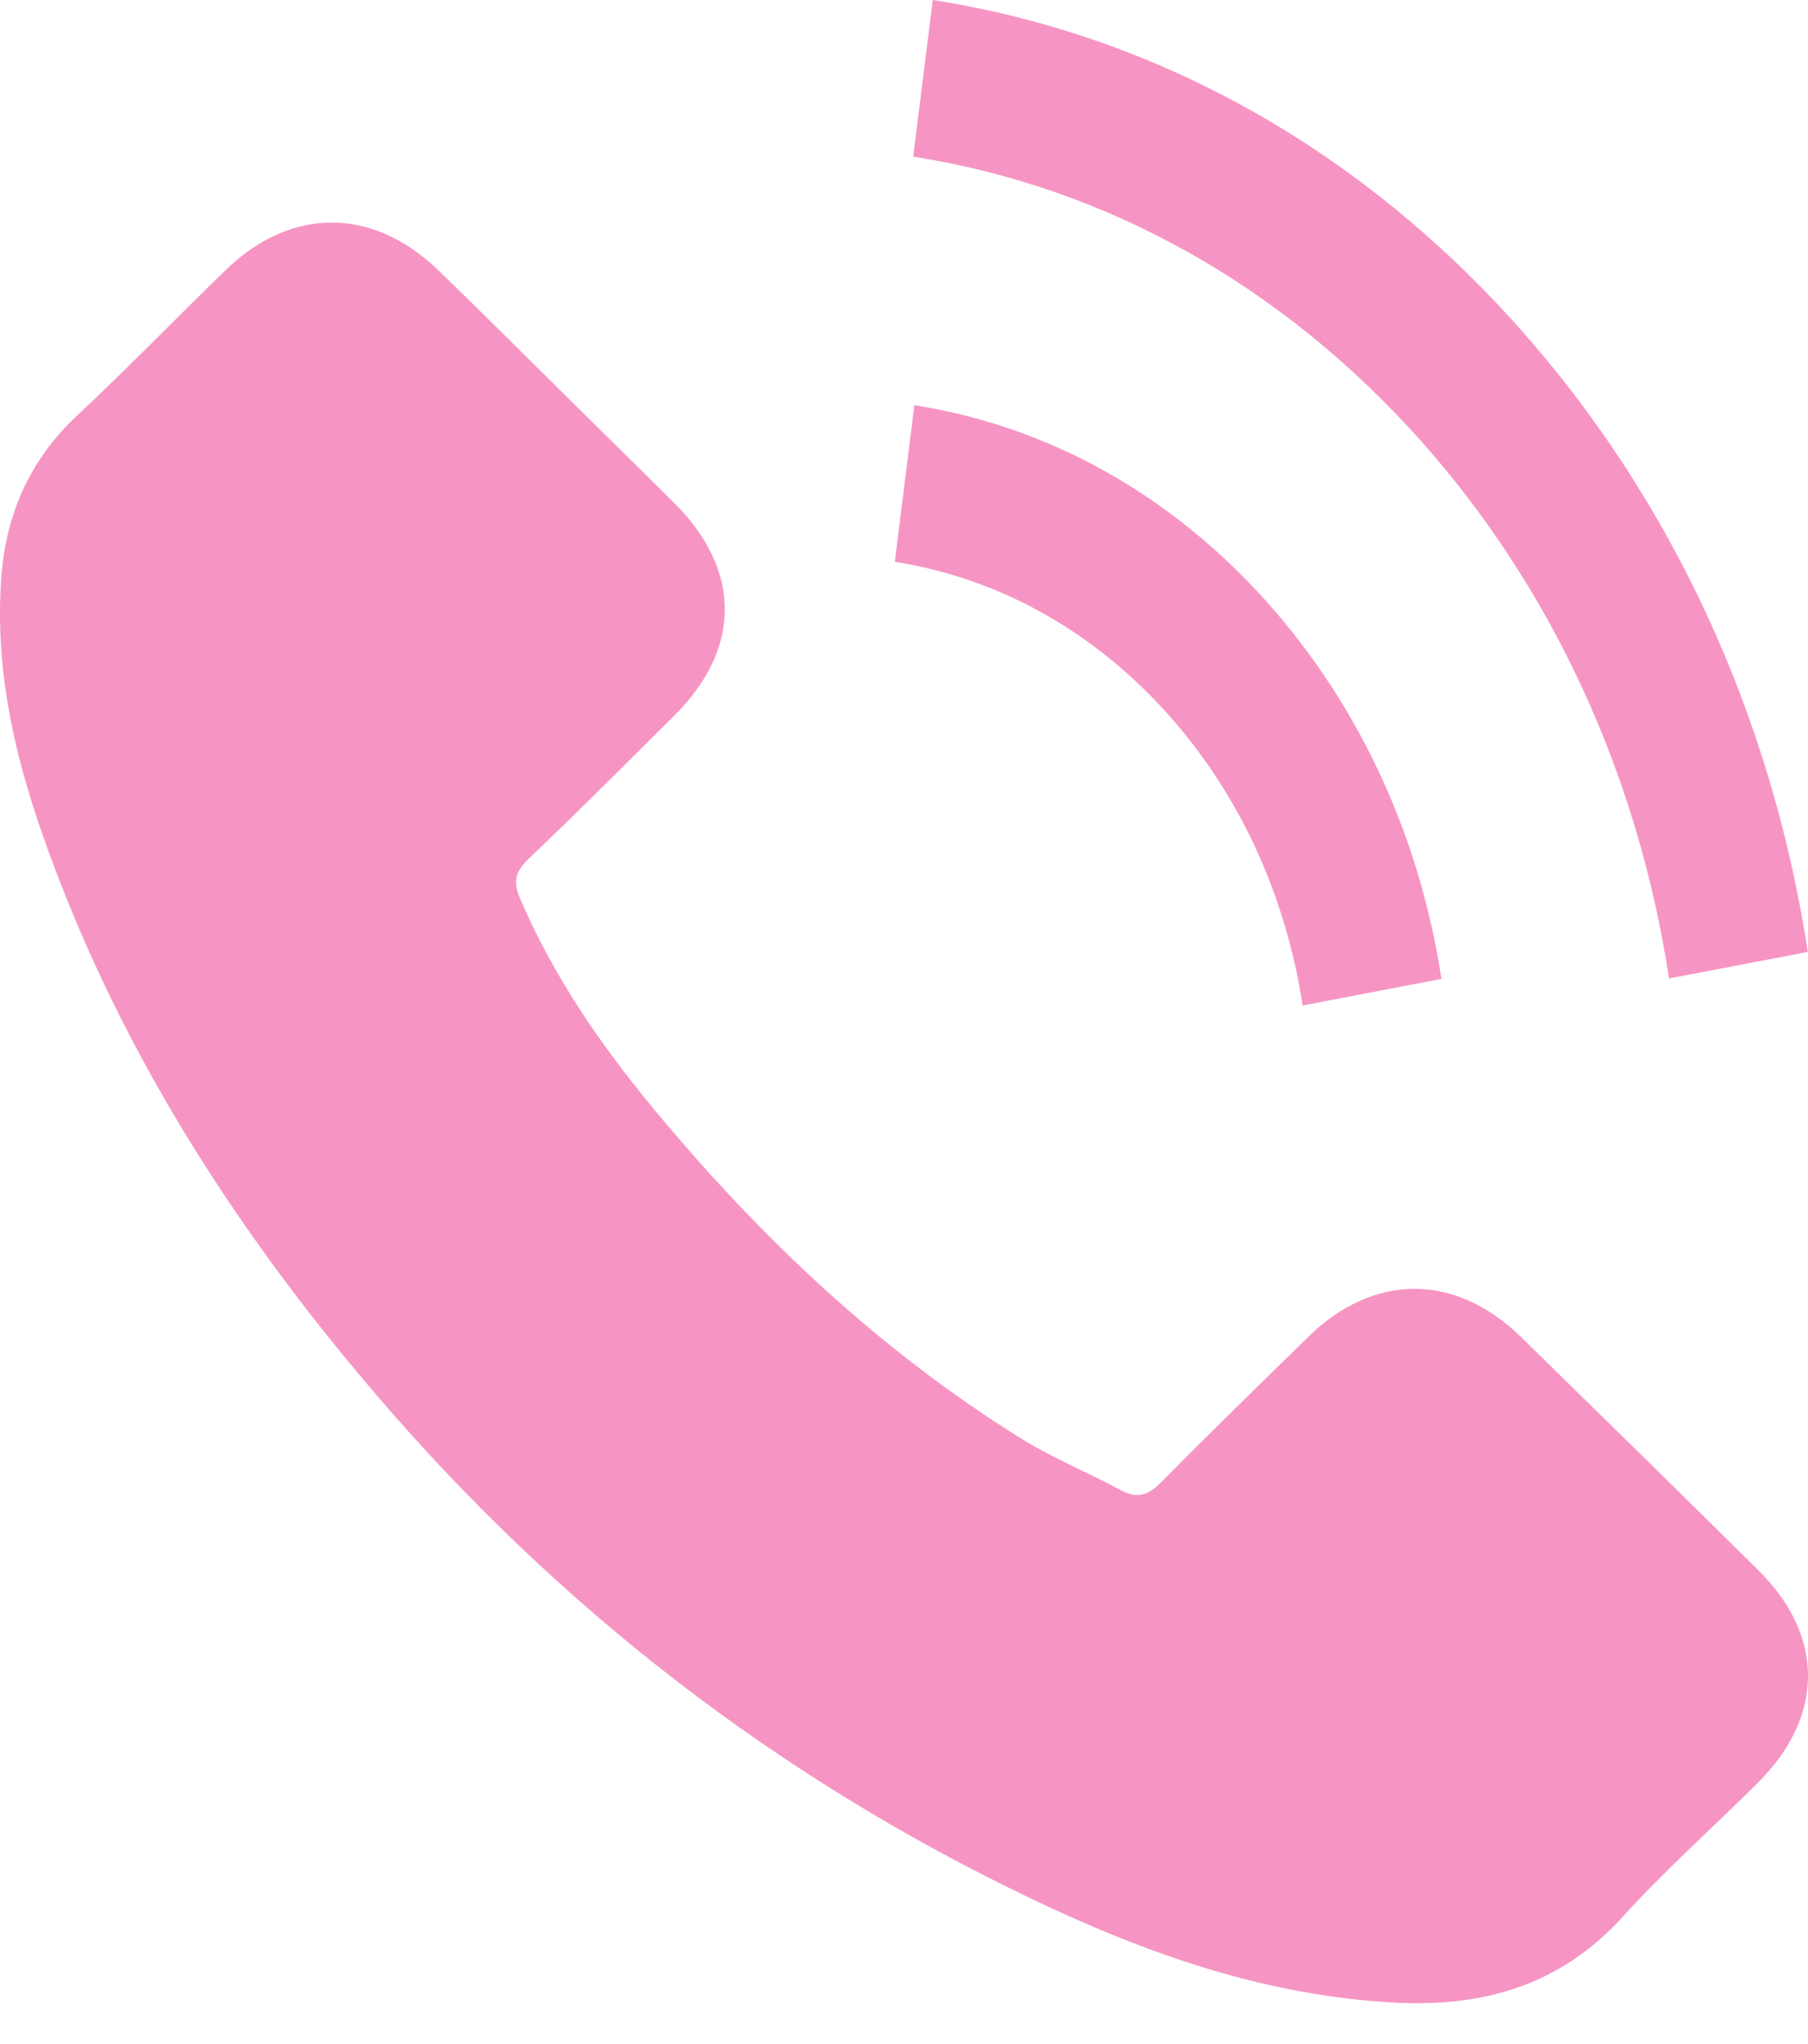 <svg width="23" height="26" viewBox="0 0 23 26" fill="none" xmlns="http://www.w3.org/2000/svg">
<path d="M19.343 17C18.512 16.192 17.474 16.192 16.648 17C16.018 17.615 15.388 18.23 14.769 18.856C14.6 19.028 14.457 19.065 14.25 18.95C13.842 18.731 13.408 18.554 13.017 18.314C11.19 17.183 9.66 15.728 8.304 14.091C7.632 13.277 7.034 12.407 6.615 11.427C6.531 11.229 6.547 11.098 6.711 10.937C7.341 10.337 7.955 9.722 8.574 9.106C9.437 8.251 9.437 7.25 8.569 6.39C8.077 5.9 7.584 5.42 7.092 4.93C6.584 4.43 6.081 3.924 5.567 3.429C4.736 2.631 3.698 2.631 2.872 3.434C2.237 4.049 1.628 4.68 0.982 5.285C0.384 5.843 0.082 6.526 0.018 7.323C-0.082 8.622 0.241 9.847 0.696 11.041C1.628 13.512 3.047 15.707 4.768 17.72C7.092 20.441 9.866 22.594 13.112 24.148C14.573 24.847 16.087 25.384 17.734 25.472C18.867 25.535 19.852 25.253 20.641 24.383C21.181 23.788 21.79 23.246 22.361 22.678C23.209 21.833 23.214 20.811 22.372 19.977C21.366 18.981 20.355 17.991 19.343 17Z" fill="#F695C4"/>
<path d="M16.571 12.79L18.337 12.451C18.059 10.631 17.294 8.983 16.131 7.673C14.901 6.293 13.345 5.423 11.632 5.154L11.383 7.146C12.709 7.356 13.915 8.027 14.867 9.095C15.767 10.105 16.356 11.383 16.571 12.79Z" fill="#F695C4"/>
<path d="M19.332 4.177C17.294 1.89 14.714 0.446 11.866 0L11.617 1.992C14.077 2.379 16.308 3.63 18.069 5.6C19.739 7.474 20.835 9.842 21.232 12.446L22.998 12.108C22.534 9.09 21.266 6.352 19.332 4.177Z" fill="#F695C4"/>
</svg>
